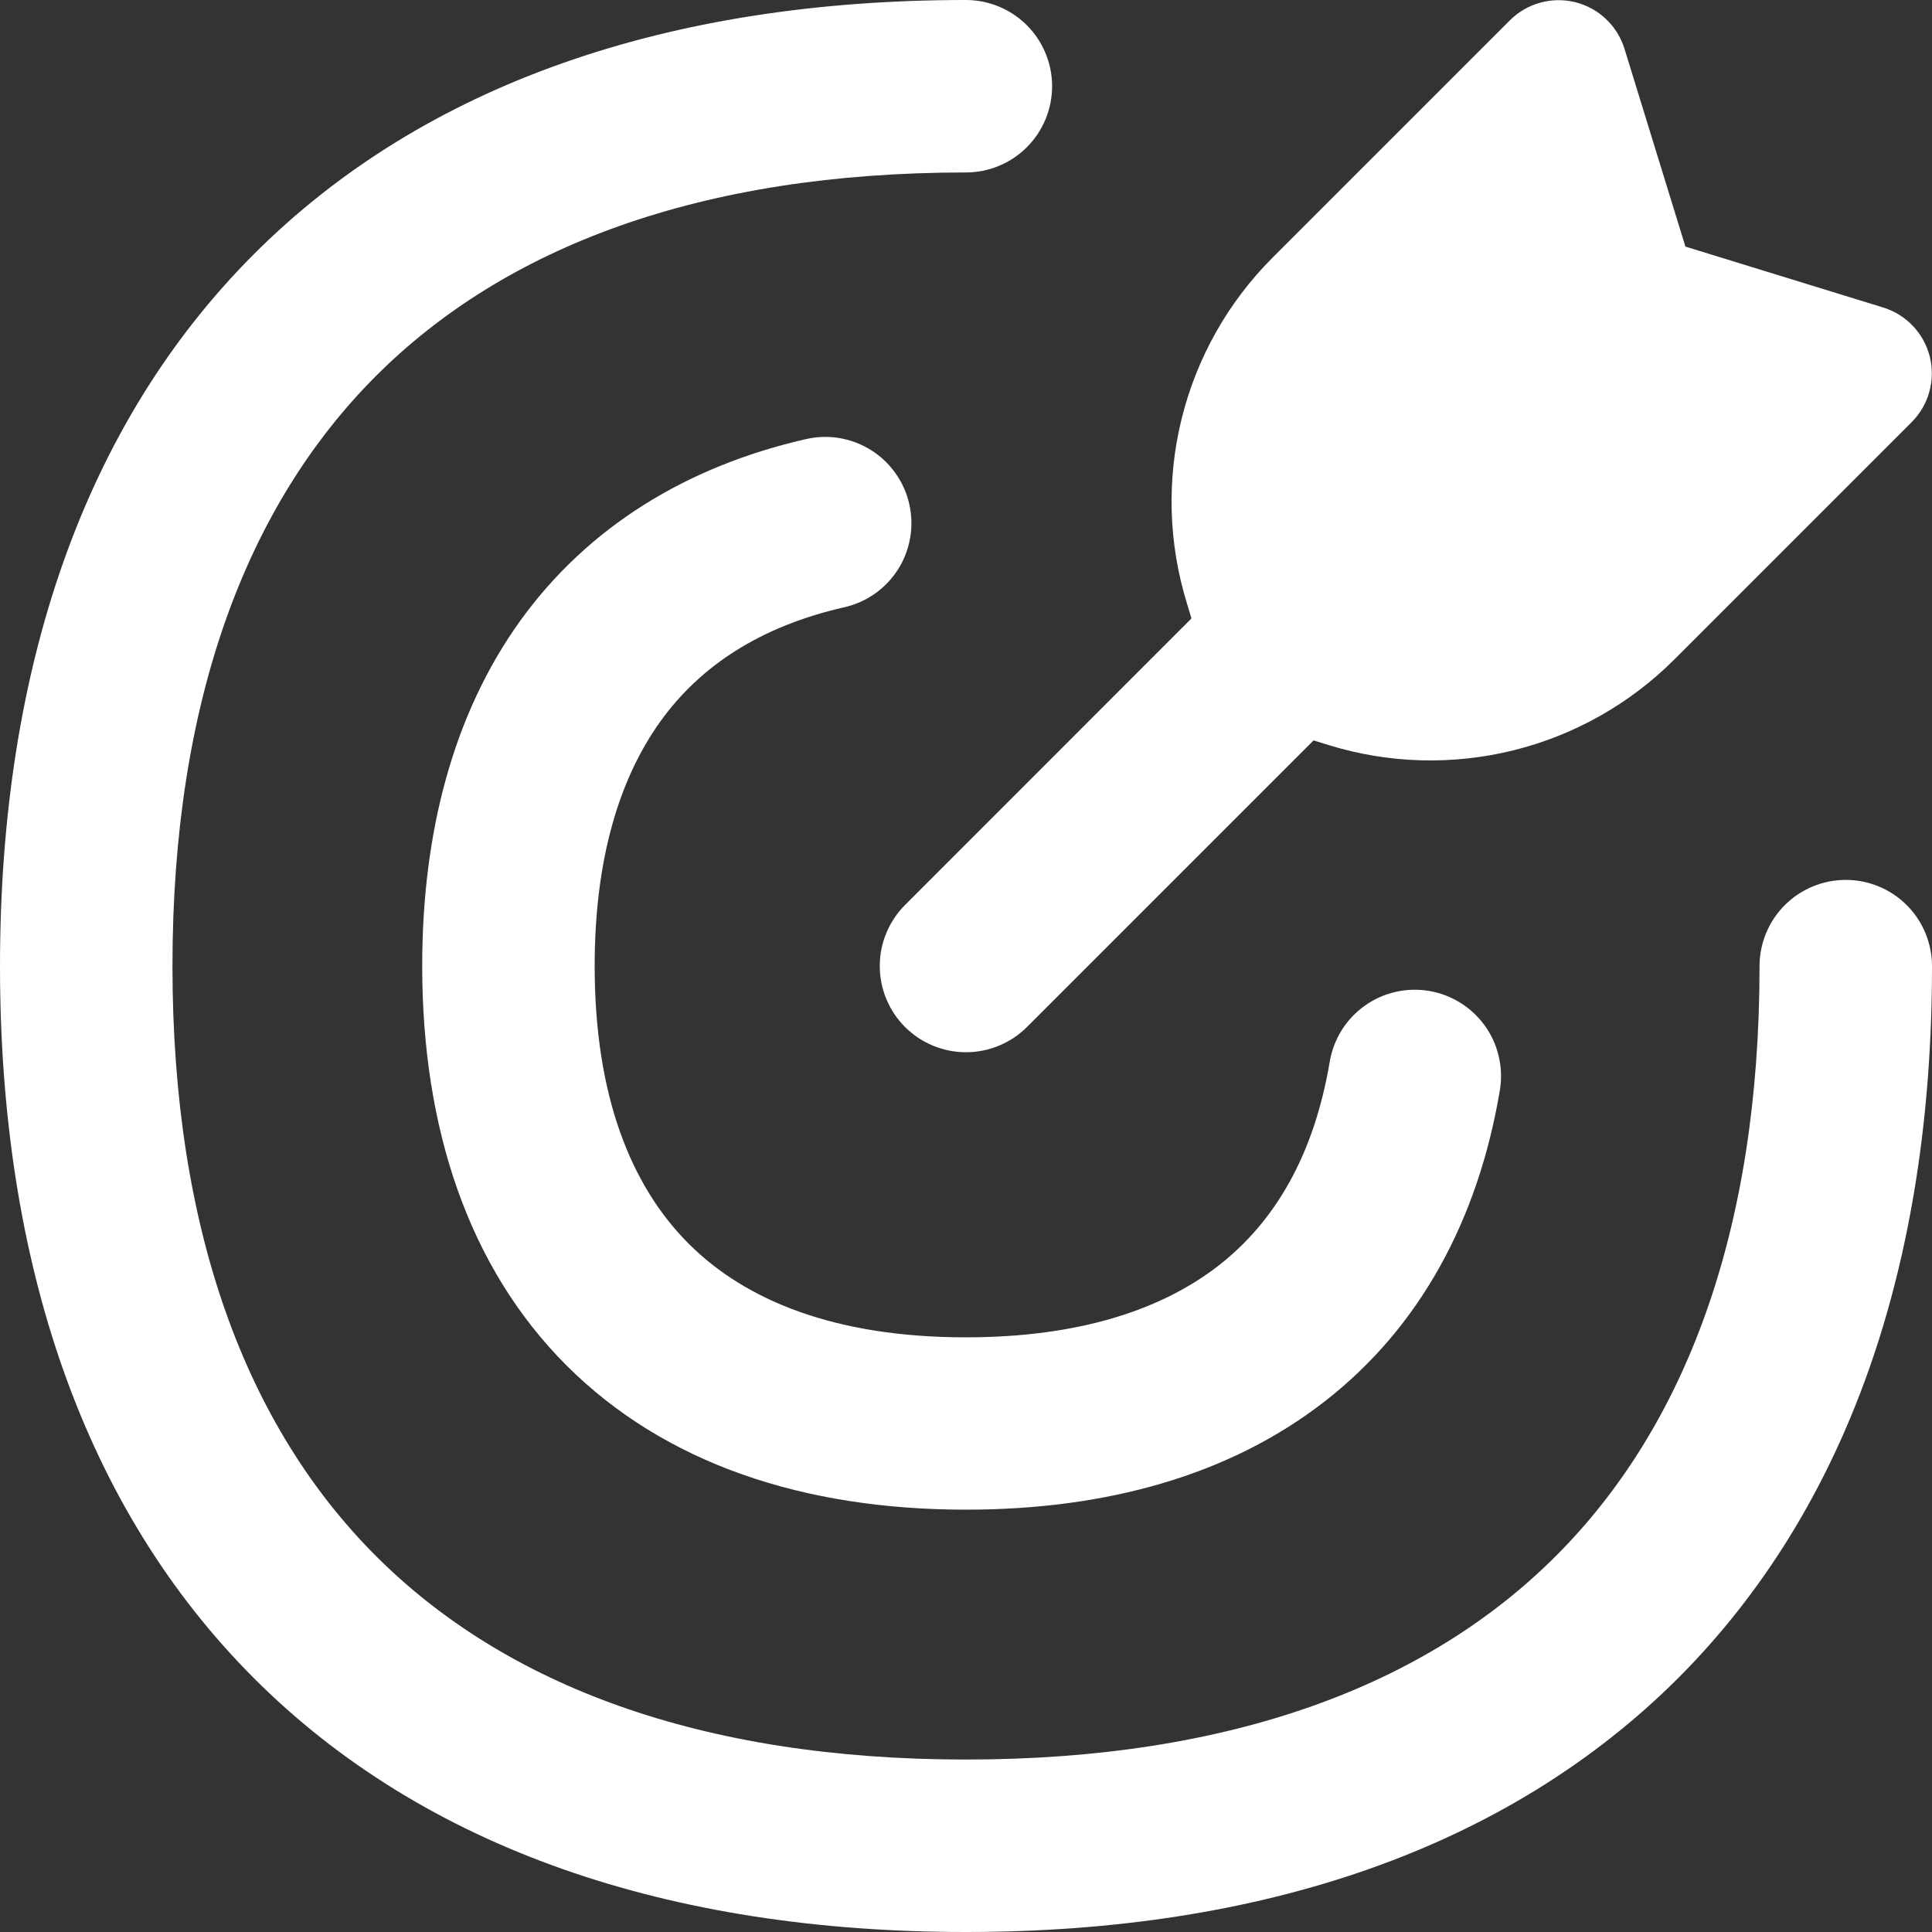 <svg width="30" height="30" viewBox="0 0 30 30" fill="none" xmlns="http://www.w3.org/2000/svg">
<rect x="0" y="0" width="30" height="30" fill="#333333" stroke="none"/>
<path fill-rule="evenodd" clip-rule="evenodd" d="M5.838 5.838C3.835 7.842 2.678 10.873 2.678 15C2.678 19.127 3.835 22.158 5.838 24.162C7.842 26.165 10.873 27.322 14.998 27.322C19.122 27.322 22.156 26.165 24.159 24.162C26.163 22.158 27.322 19.127 27.322 15.002C27.322 14.647 27.463 14.306 27.714 14.055C27.965 13.804 28.306 13.663 28.661 13.663C29.016 13.663 29.357 13.804 29.608 14.055C29.859 14.306 30 14.647 30 15.002C30 19.619 28.697 23.416 26.058 26.058C23.412 28.697 19.615 30 14.998 30C10.381 30 6.582 28.7 3.942 26.058C1.303 23.416 0 19.617 0 15.002C0 10.387 1.303 6.588 3.942 3.947C6.582 1.305 10.385 0 14.998 0C15.353 0 15.694 0.141 15.945 0.392C16.196 0.643 16.337 0.984 16.337 1.339C16.337 1.694 16.196 2.035 15.945 2.286C15.694 2.537 15.353 2.678 14.998 2.678C10.876 2.678 7.842 3.835 5.838 5.838ZM14.119 7.827C14.198 8.173 14.136 8.536 13.948 8.836C13.759 9.137 13.458 9.35 13.112 9.429C11.801 9.727 10.871 10.344 10.254 11.203C9.624 12.08 9.234 13.325 9.234 15C9.234 17.025 9.802 18.419 10.691 19.309C11.578 20.198 12.973 20.766 14.998 20.766C16.759 20.766 18.04 20.337 18.923 19.651C19.791 18.974 20.401 17.95 20.648 16.487C20.677 16.314 20.74 16.147 20.833 15.998C20.926 15.849 21.047 15.72 21.191 15.618C21.334 15.515 21.496 15.442 21.667 15.403C21.838 15.363 22.016 15.358 22.189 15.387C22.363 15.416 22.529 15.479 22.678 15.572C22.827 15.665 22.956 15.787 23.059 15.93C23.161 16.073 23.234 16.235 23.273 16.406C23.313 16.577 23.319 16.755 23.29 16.928C22.953 18.938 22.051 20.611 20.566 21.764C19.094 22.908 17.181 23.442 15 23.442C12.48 23.442 10.323 22.728 8.797 21.203C7.272 19.677 6.556 17.517 6.556 15C6.556 12.92 7.04 11.086 8.077 9.641C9.127 8.185 10.657 7.242 12.517 6.818C12.688 6.779 12.866 6.774 13.039 6.803C13.213 6.833 13.378 6.897 13.527 6.99C13.676 7.084 13.805 7.206 13.906 7.35C14.008 7.493 14.081 7.655 14.119 7.827ZM20.397 11.497L15.947 15.947C15.823 16.071 15.675 16.17 15.512 16.237C15.35 16.305 15.176 16.339 15 16.339C14.824 16.339 14.65 16.305 14.488 16.237C14.325 16.17 14.177 16.071 14.053 15.947C13.929 15.823 13.83 15.675 13.763 15.512C13.695 15.35 13.661 15.176 13.661 15C13.661 14.824 13.695 14.65 13.763 14.488C13.83 14.325 13.929 14.177 14.053 14.053L18.501 9.603L18.43 9.367C18.143 8.437 18.115 7.445 18.349 6.5C18.583 5.555 19.07 4.691 19.759 4.002L23.444 0.317C23.575 0.186 23.737 0.091 23.915 0.042C24.093 -0.008 24.281 -0.01 24.461 0.034C24.64 0.079 24.805 0.169 24.939 0.297C25.073 0.424 25.172 0.584 25.226 0.761L26.171 3.829L29.239 4.774C29.416 4.828 29.576 4.927 29.703 5.061C29.831 5.195 29.921 5.36 29.966 5.539C30.01 5.719 30.008 5.907 29.958 6.085C29.909 6.263 29.814 6.426 29.683 6.556L25.998 10.241C25.309 10.93 24.445 11.417 23.5 11.651C22.555 11.885 21.563 11.857 20.633 11.57L20.397 11.497Z" fill="white"/>
</svg>
